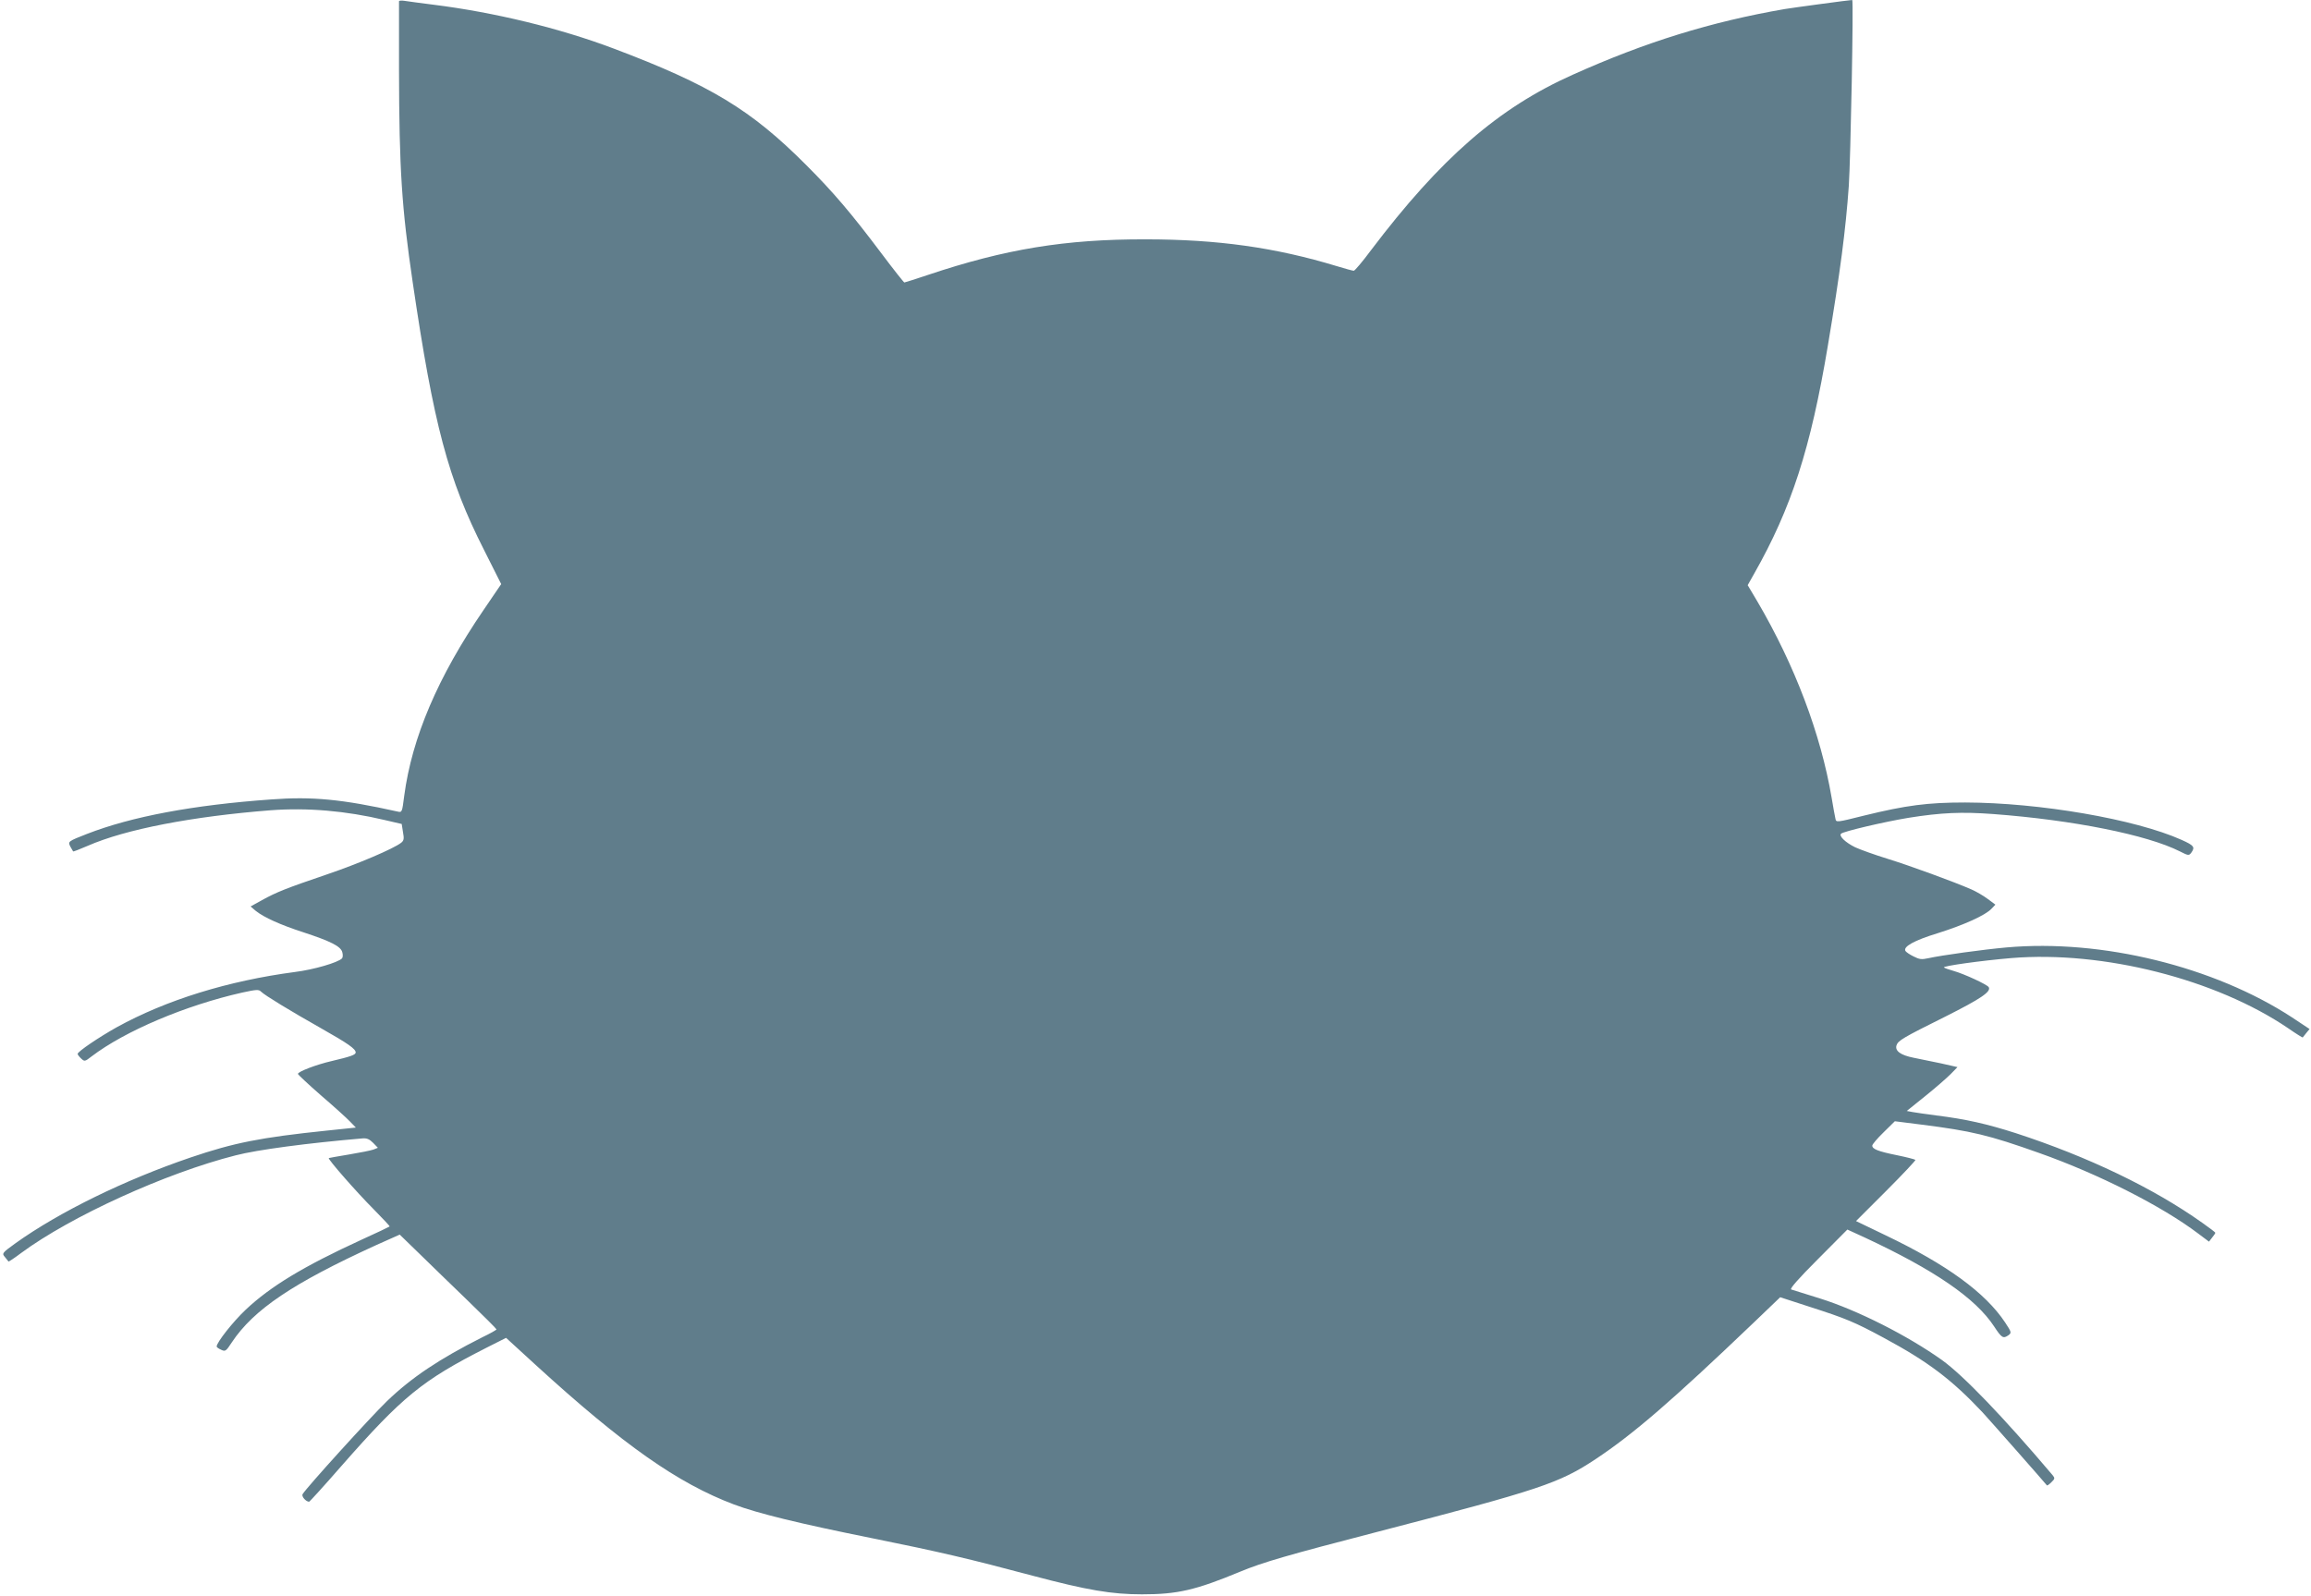 <?xml version="1.0" standalone="no"?>
<!DOCTYPE svg PUBLIC "-//W3C//DTD SVG 20010904//EN"
 "http://www.w3.org/TR/2001/REC-SVG-20010904/DTD/svg10.dtd">
<svg version="1.0" xmlns="http://www.w3.org/2000/svg"
 width="1280pt" height="884pt" viewBox="0 0 1280 884"
 preserveAspectRatio="xMidYMid meet">
<g transform="translate(0,884) scale(0.1,-0.1)"
fill="#607d8b" stroke="none">
<path d="M2210 8833 c0 -4 0 -176 0 -382 1 -547 15 -763 76 -1176 116 -789
196 -1090 394 -1480 l96 -191 -98 -144 c-254 -372 -396 -707 -439 -1028 -12
-94 -12 -94 -38 -88 -306 68 -472 84 -698 67 -435 -31 -774 -95 -1021 -191
-105 -41 -107 -42 -92 -71 7 -13 14 -25 15 -26 1 -2 37 12 81 31 210 92 580
163 1014 197 203 15 415 -3 630 -54 l95 -22 7 -45 c7 -37 5 -47 -10 -59 -42
-33 -239 -117 -410 -175 -229 -78 -279 -98 -361 -143 l-63 -35 28 -24 c46 -37
140 -79 264 -119 152 -50 208 -78 216 -111 4 -14 3 -29 -2 -34 -23 -23 -156
-62 -260 -75 -371 -49 -713 -155 -987 -306 -100 -56 -217 -135 -217 -148 0 -4
9 -16 20 -26 18 -17 21 -16 57 12 185 141 520 283 835 354 79 17 91 18 104 5
20 -20 159 -105 336 -205 145 -82 188 -112 188 -132 0 -13 -29 -23 -131 -47
-87 -20 -189 -59 -189 -72 0 -3 57 -57 127 -118 71 -61 143 -126 161 -145 l33
-34 -163 -17 c-365 -38 -512 -67 -753 -149 -367 -125 -727 -302 -968 -474 -76
-55 -77 -57 -60 -77 10 -12 19 -23 20 -25 1 -2 33 19 70 47 275 203 801 443
1188 541 119 31 398 68 703 94 24 2 38 -4 59 -25 l26 -27 -25 -10 c-14 -5 -74
-17 -134 -27 -60 -10 -111 -19 -113 -20 -7 -5 156 -191 247 -282 51 -52 92
-95 90 -97 -2 -2 -73 -36 -157 -74 -318 -146 -502 -257 -640 -387 -69 -65
-161 -181 -161 -204 0 -4 11 -12 25 -18 23 -11 27 -8 59 41 121 182 338 328
800 539 l130 58 105 -102 c58 -57 179 -174 269 -261 89 -86 162 -159 162 -162
0 -3 -35 -23 -79 -44 -238 -120 -392 -223 -528 -354 -91 -88 -444 -477 -467
-515 -7 -12 17 -41 36 -42 3 0 84 89 179 198 339 386 447 474 803 655 l109 55
166 -152 c484 -442 784 -653 1096 -771 133 -50 363 -106 760 -186 381 -77 543
-115 895 -209 302 -80 437 -103 605 -103 197 0 297 23 545 126 123 51 260 91
766 222 893 232 1000 267 1203 402 209 139 421 322 876 757 l145 139 163 -53
c202 -65 248 -84 411 -172 245 -132 376 -231 547 -413 44 -48 343 -387 356
-404 2 -3 13 5 25 17 20 19 20 23 7 39 -277 327 -495 553 -613 638 -191 136
-468 276 -675 341 -80 25 -153 48 -160 50 -10 3 41 61 148 168 l163 164 96
-44 c386 -180 614 -336 717 -493 42 -64 50 -69 80 -48 17 13 16 17 -19 70
-110 166 -325 322 -664 484 l-162 78 167 167 c92 92 165 170 162 172 -3 3 -49
15 -103 26 -104 21 -136 34 -136 53 0 7 28 40 63 74 l62 61 150 -19 c275 -35
369 -57 650 -157 328 -116 679 -294 880 -446 l60 -45 17 22 c10 12 18 24 18
27 0 3 -33 28 -73 56 -270 192 -633 366 -1032 496 -159 51 -277 78 -440 98
-55 7 -114 16 -132 19 l-32 6 102 82 c56 45 119 100 141 122 l38 39 -93 21
c-52 11 -120 25 -151 31 -70 14 -103 37 -94 68 9 27 32 41 271 160 195 98 255
138 240 163 -10 15 -135 73 -195 90 -25 7 -48 15 -53 19 -9 8 207 38 373 52
508 42 1134 -117 1534 -389 43 -30 79 -52 80 -51 1 2 10 13 20 25 l18 22 -98
65 c-431 281 -1052 434 -1580 387 -133 -12 -358 -43 -435 -60 -35 -8 -49 -6
-80 10 -21 10 -41 24 -45 30 -15 24 48 59 179 99 146 46 263 99 297 135 l22
23 -43 32 c-24 18 -64 41 -89 52 -98 43 -342 132 -465 170 -71 22 -152 51
-180 64 -53 26 -91 62 -78 75 13 13 240 66 373 88 182 29 295 34 470 21 441
-33 852 -115 1034 -207 47 -24 50 -24 63 -7 22 31 15 40 -54 71 -257 115 -787
206 -1198 207 -207 0 -326 -15 -562 -73 -152 -38 -153 -38 -157 -17 -3 11 -12
64 -21 116 -60 353 -204 734 -411 1087 l-54 91 36 64 c206 363 313 694 408
1263 69 410 99 645 116 885 10 148 27 1030 19 1030 -14 0 -324 -42 -373 -50
-411 -71 -772 -183 -1175 -364 -412 -184 -732 -463 -1118 -973 -46 -62 -89
-113 -95 -113 -5 0 -47 11 -92 25 -342 104 -663 149 -1061 149 -446 1 -778
-54 -1205 -197 -69 -23 -128 -42 -131 -42 -3 0 -60 72 -126 160 -170 226 -268
341 -418 491 -305 306 -531 443 -1066 645 -299 113 -662 201 -999 243 -69 9
-140 18 -157 21 -18 3 -33 2 -33 -2z"/>
</g>
</svg>
